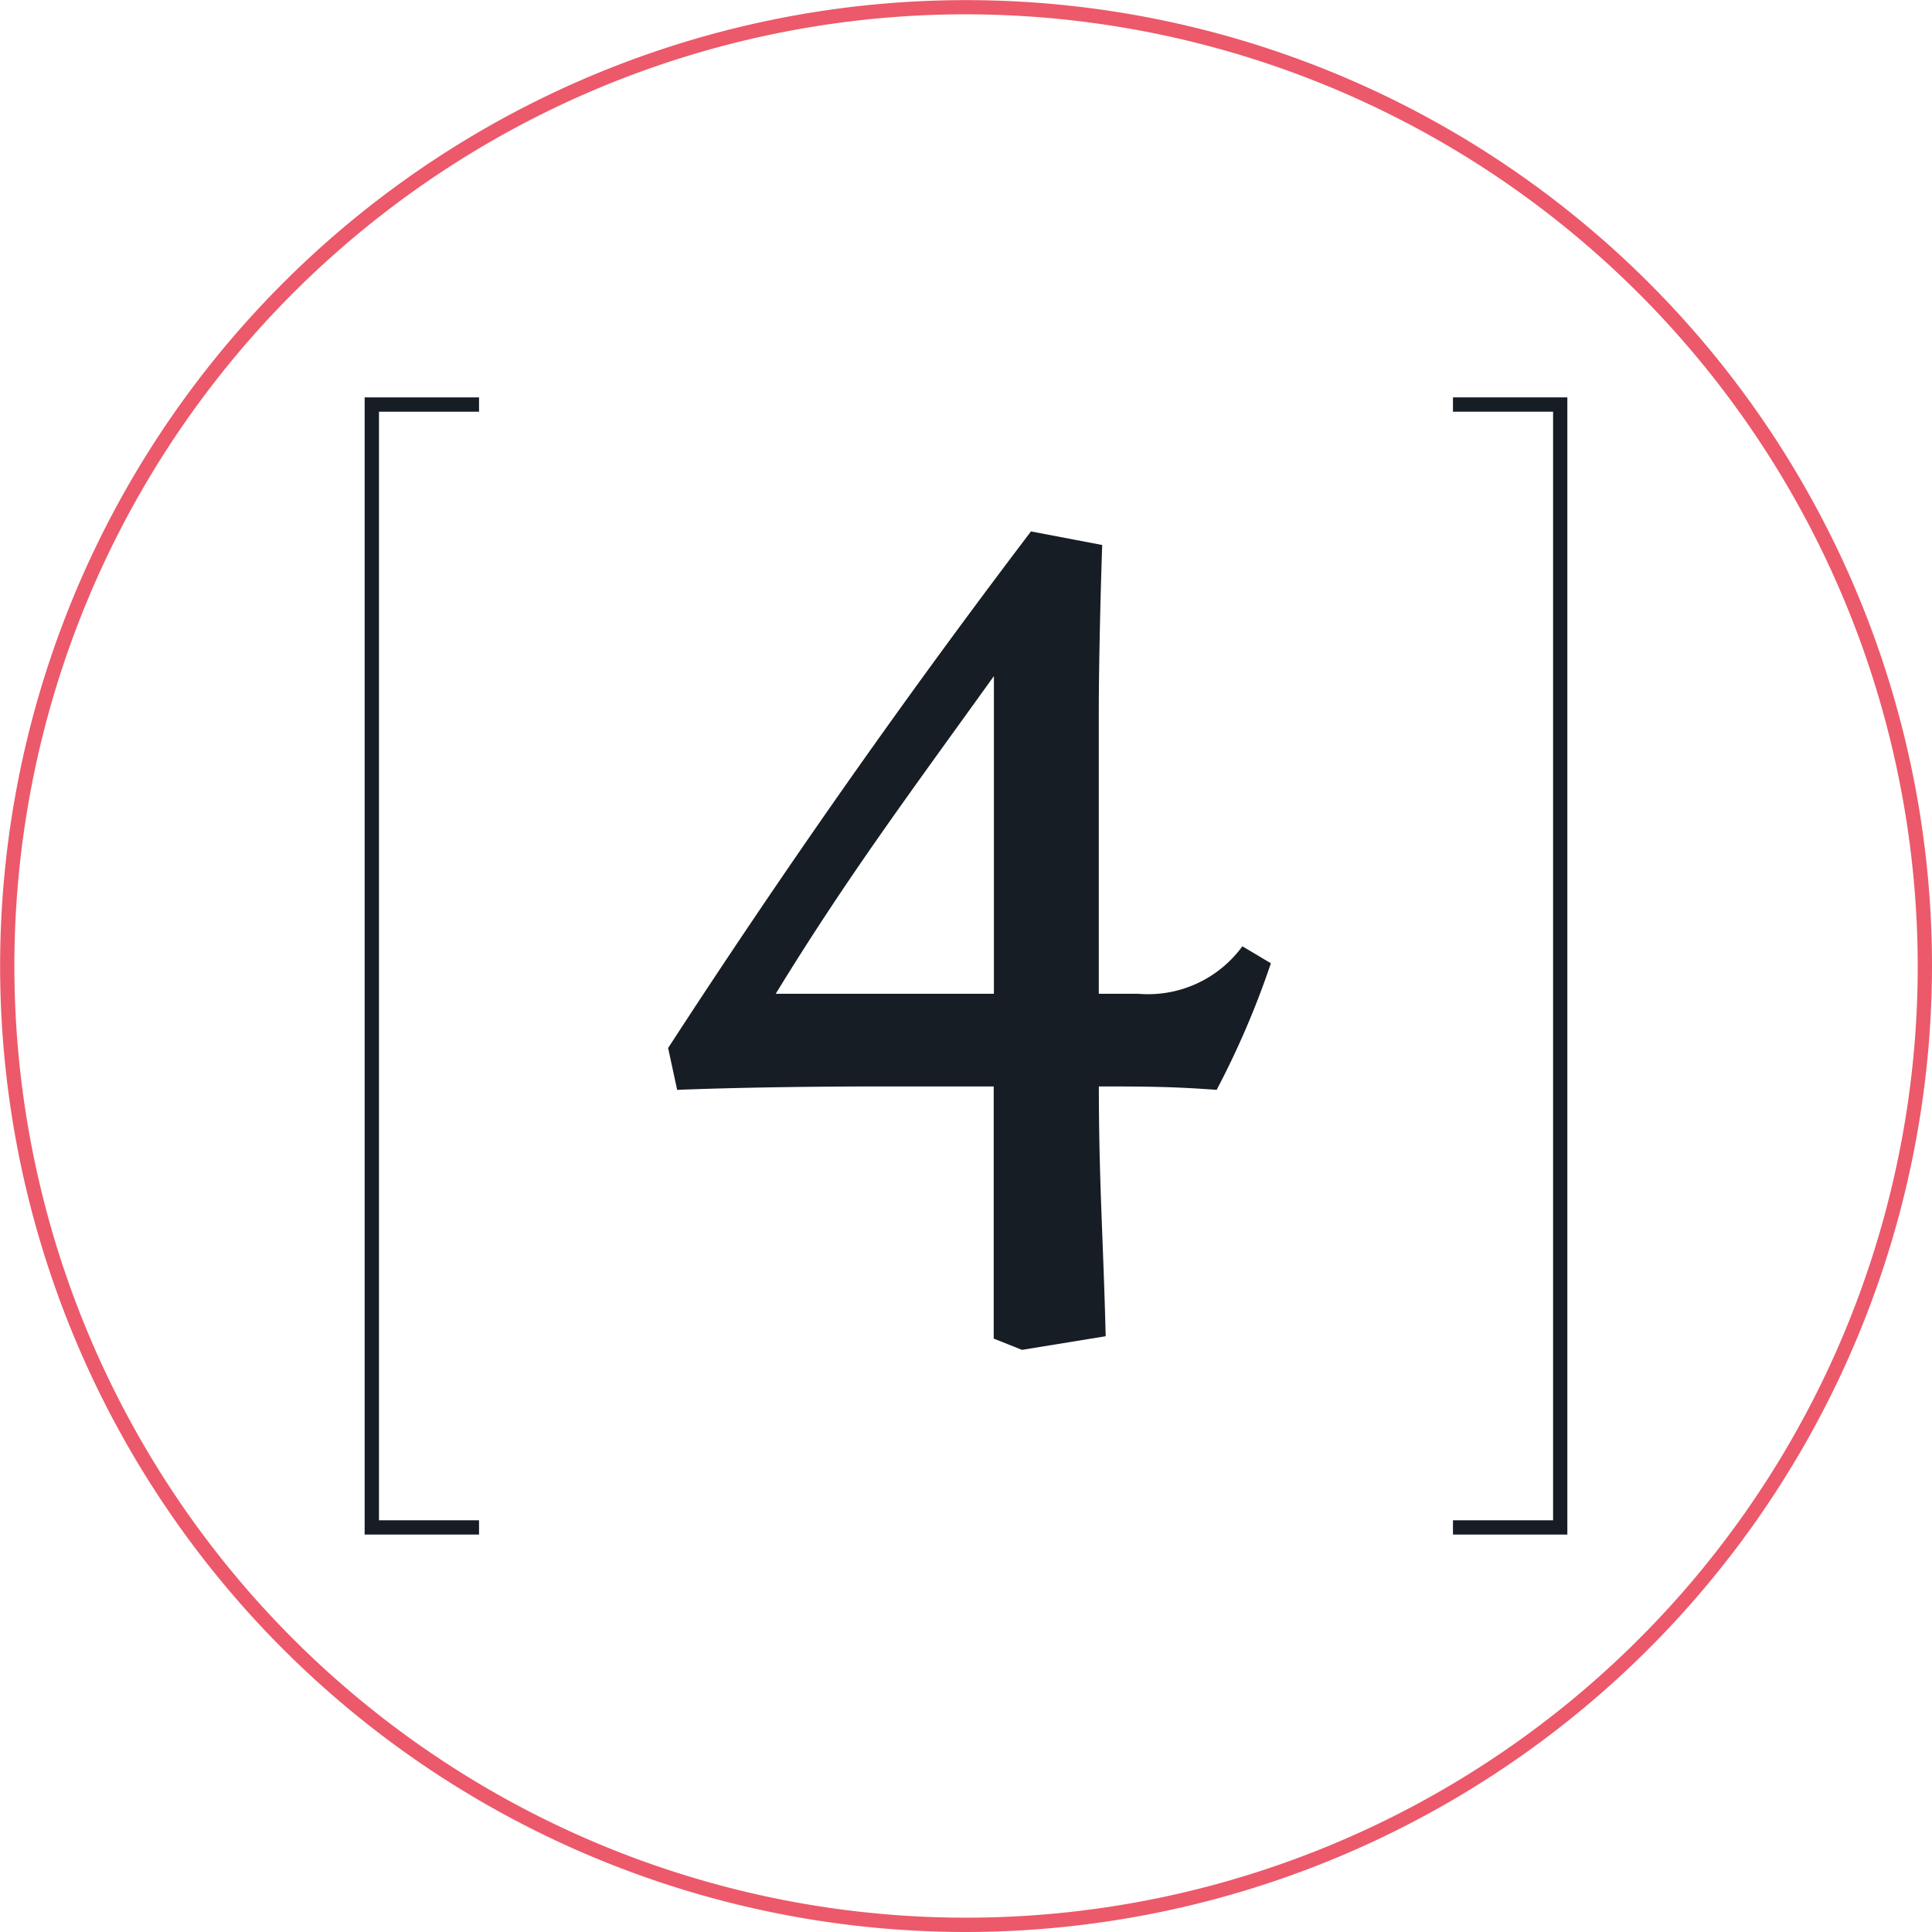<svg xmlns="http://www.w3.org/2000/svg" xmlns:xlink="http://www.w3.org/1999/xlink" width="31.164" height="31.163" viewBox="0 0 31.164 31.163"><defs><clipPath id="a"><rect width="31.164" height="31.163" transform="translate(0 0)" fill="none"></rect></clipPath></defs><g transform="translate(0 0)"><path d="M25.282,24.753H23.437v-.23h1.615V6.641H23.437V6.41h1.845Z" fill="#171d24"></path><path d="M7.727,24.753H5.882V6.41H7.727v.231H6.113V24.523H7.727Z" fill="#171d24"></path><g clip-path="url(#a)"><path d="M15.582,31.164A15.581,15.581,0,1,1,31.164,15.582,15.6,15.6,0,0,1,15.582,31.164m0-30.933A15.351,15.351,0,1,0,30.934,15.582,15.369,15.369,0,0,0,15.582.231" fill="#ec596a"></path><path d="M20.5,15.538a13.894,13.894,0,0,1-.875,2.042c-.73-.055-1.222-.055-1.9-.055,0,1.531.073,2.5.11,4.029l-1.35.22-.456-.182V17.525H14.114c-1.04,0-2.3.019-3.191.055l-.146-.675c1.8-2.771,3.72-5.524,5.853-8.333l1.149.219c-.037,1.094-.055,2.1-.055,2.717V16.03h.638a1.881,1.881,0,0,0,1.678-.766Zm-4.468-4.632c-1.35,1.879-2.37,3.246-3.519,5.124h3.519Z" fill="#171d24"></path></g></g></svg>